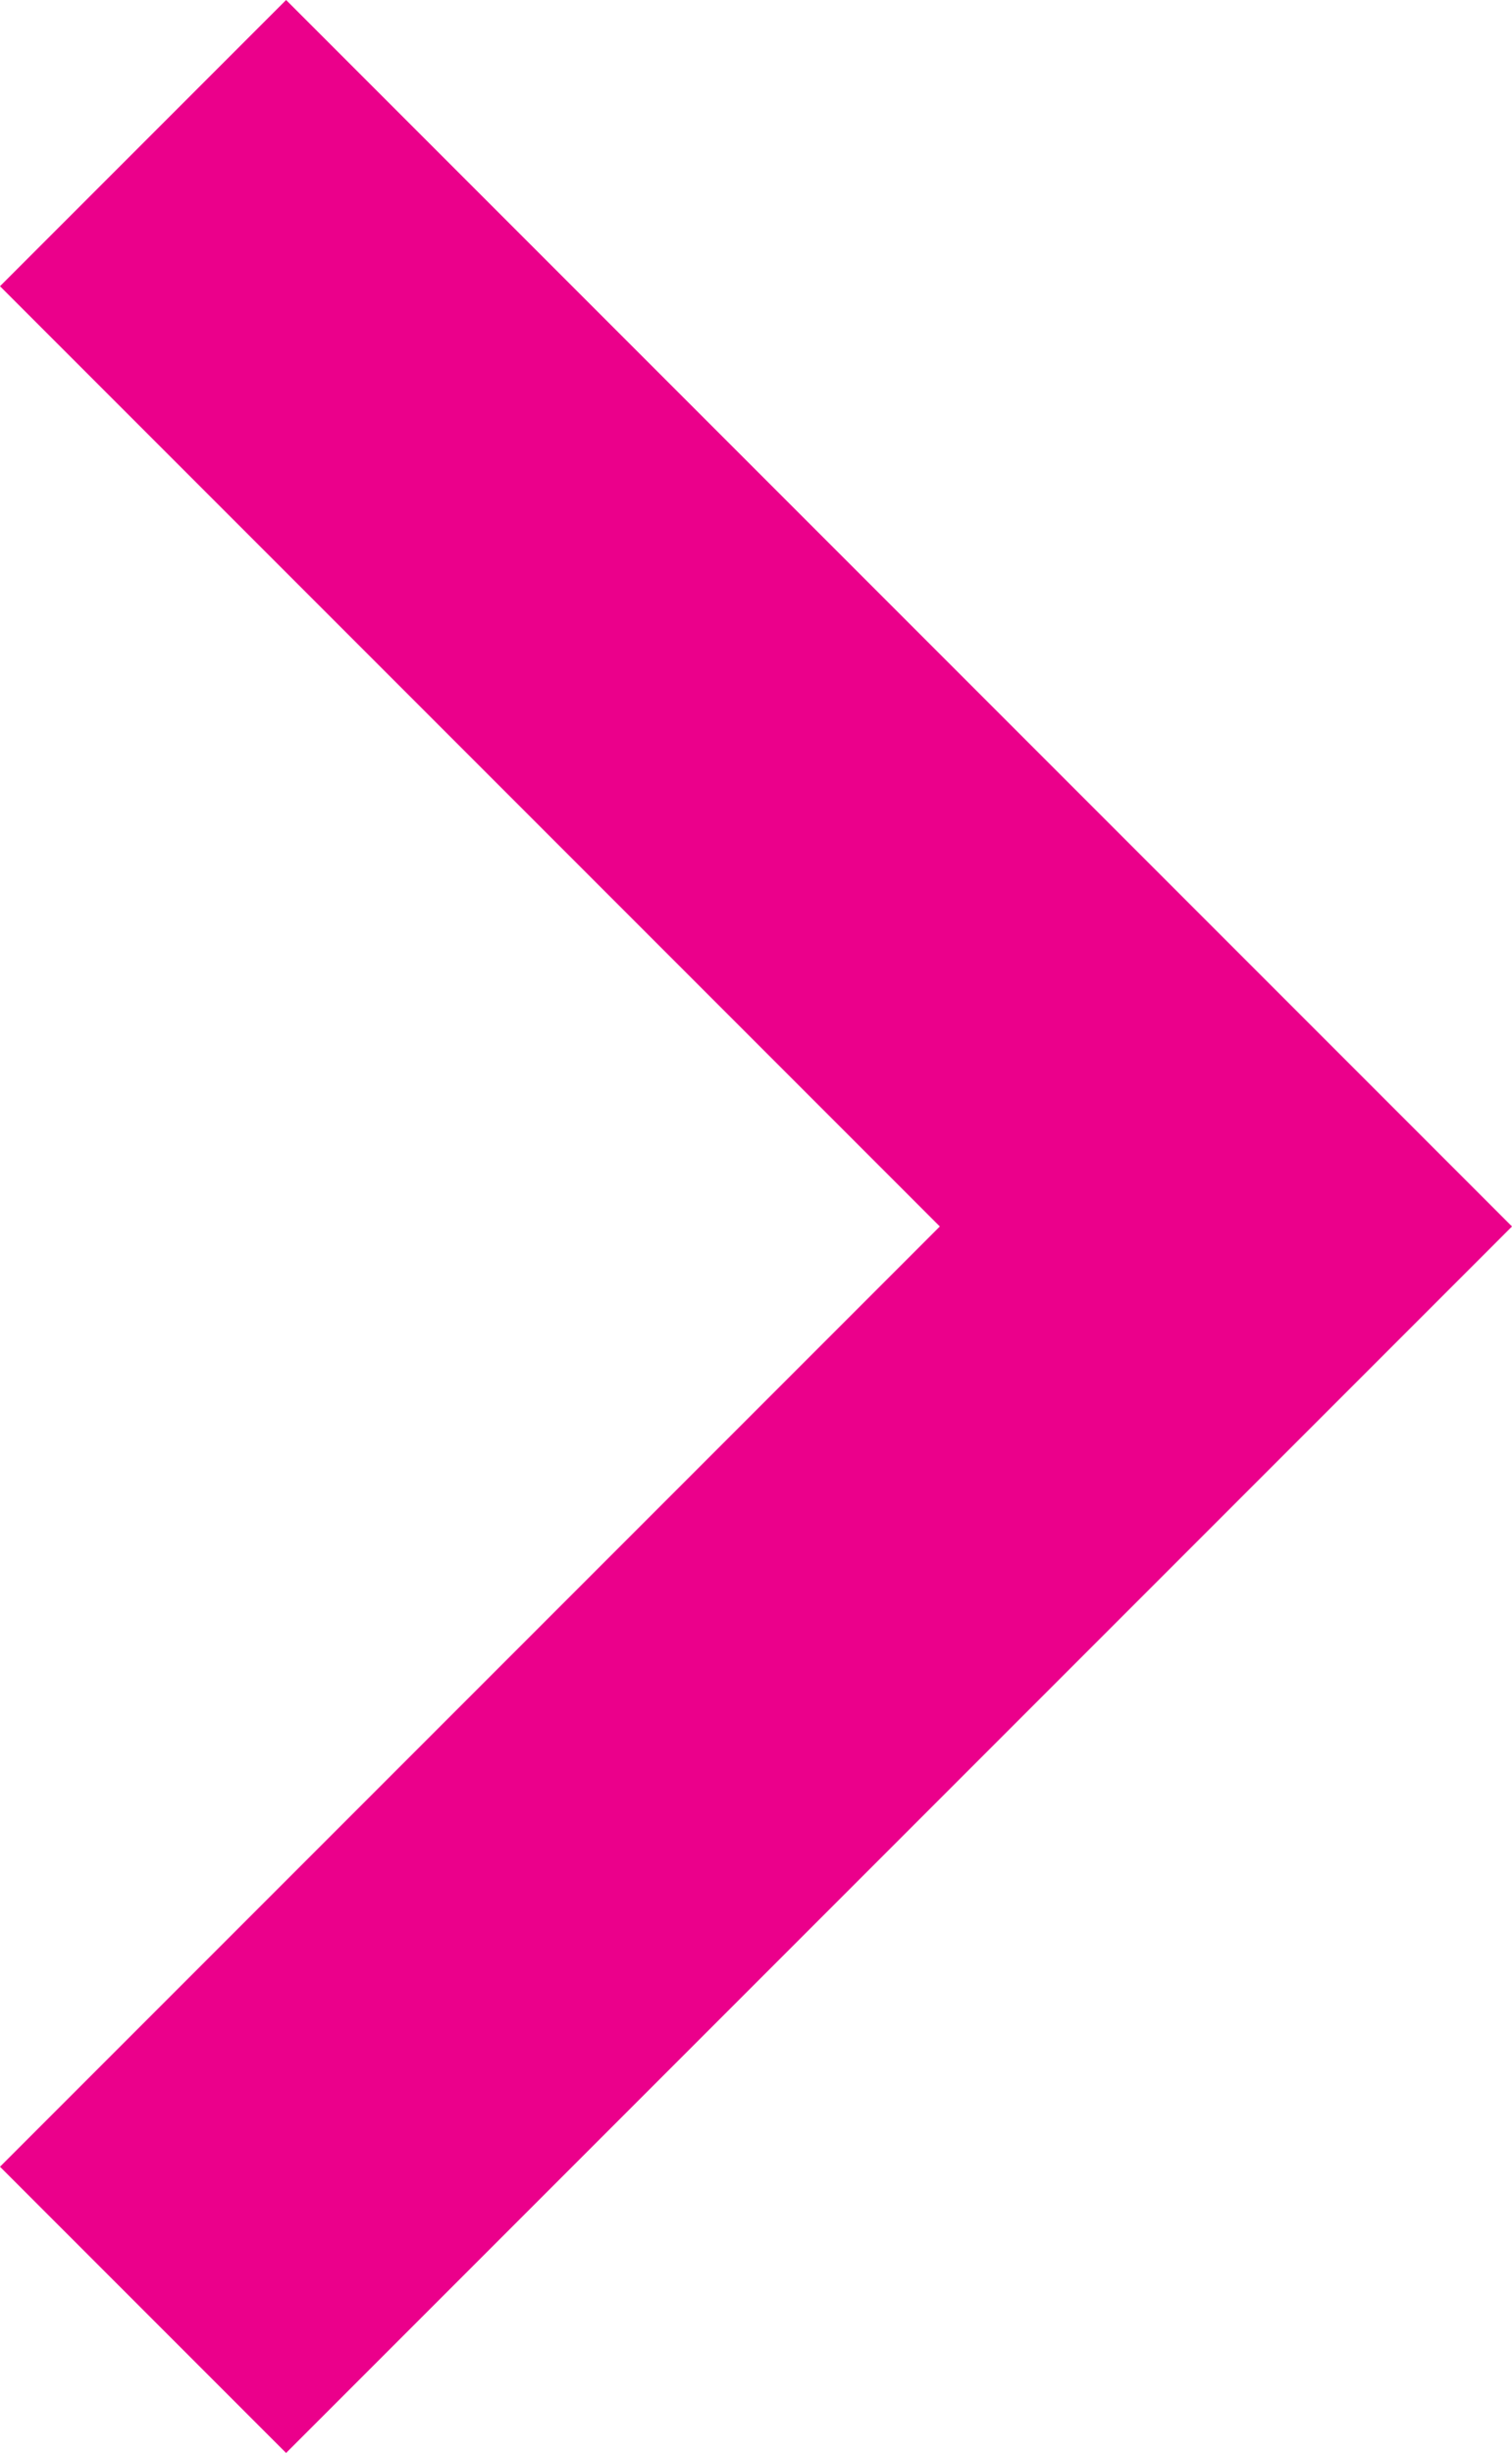 <?xml version="1.0" encoding="UTF-8"?>
<svg id="Layer_2" data-name="Layer 2" xmlns="http://www.w3.org/2000/svg" viewBox="0 0 55.23 89.56">
  <defs>
    <style>
      .cls-1 {
        fill: #eb008b;
        stroke-width: 0px;
      }
    </style>
  </defs>
  <g id="Layer_1-2" data-name="Layer 1">
    <path class="cls-1" d="M34.33,44.78L0,10.45,10.45,0l44.78,44.78L10.45,89.56,0,79.11l34.33-34.33Z"/>
  </g>
</svg>